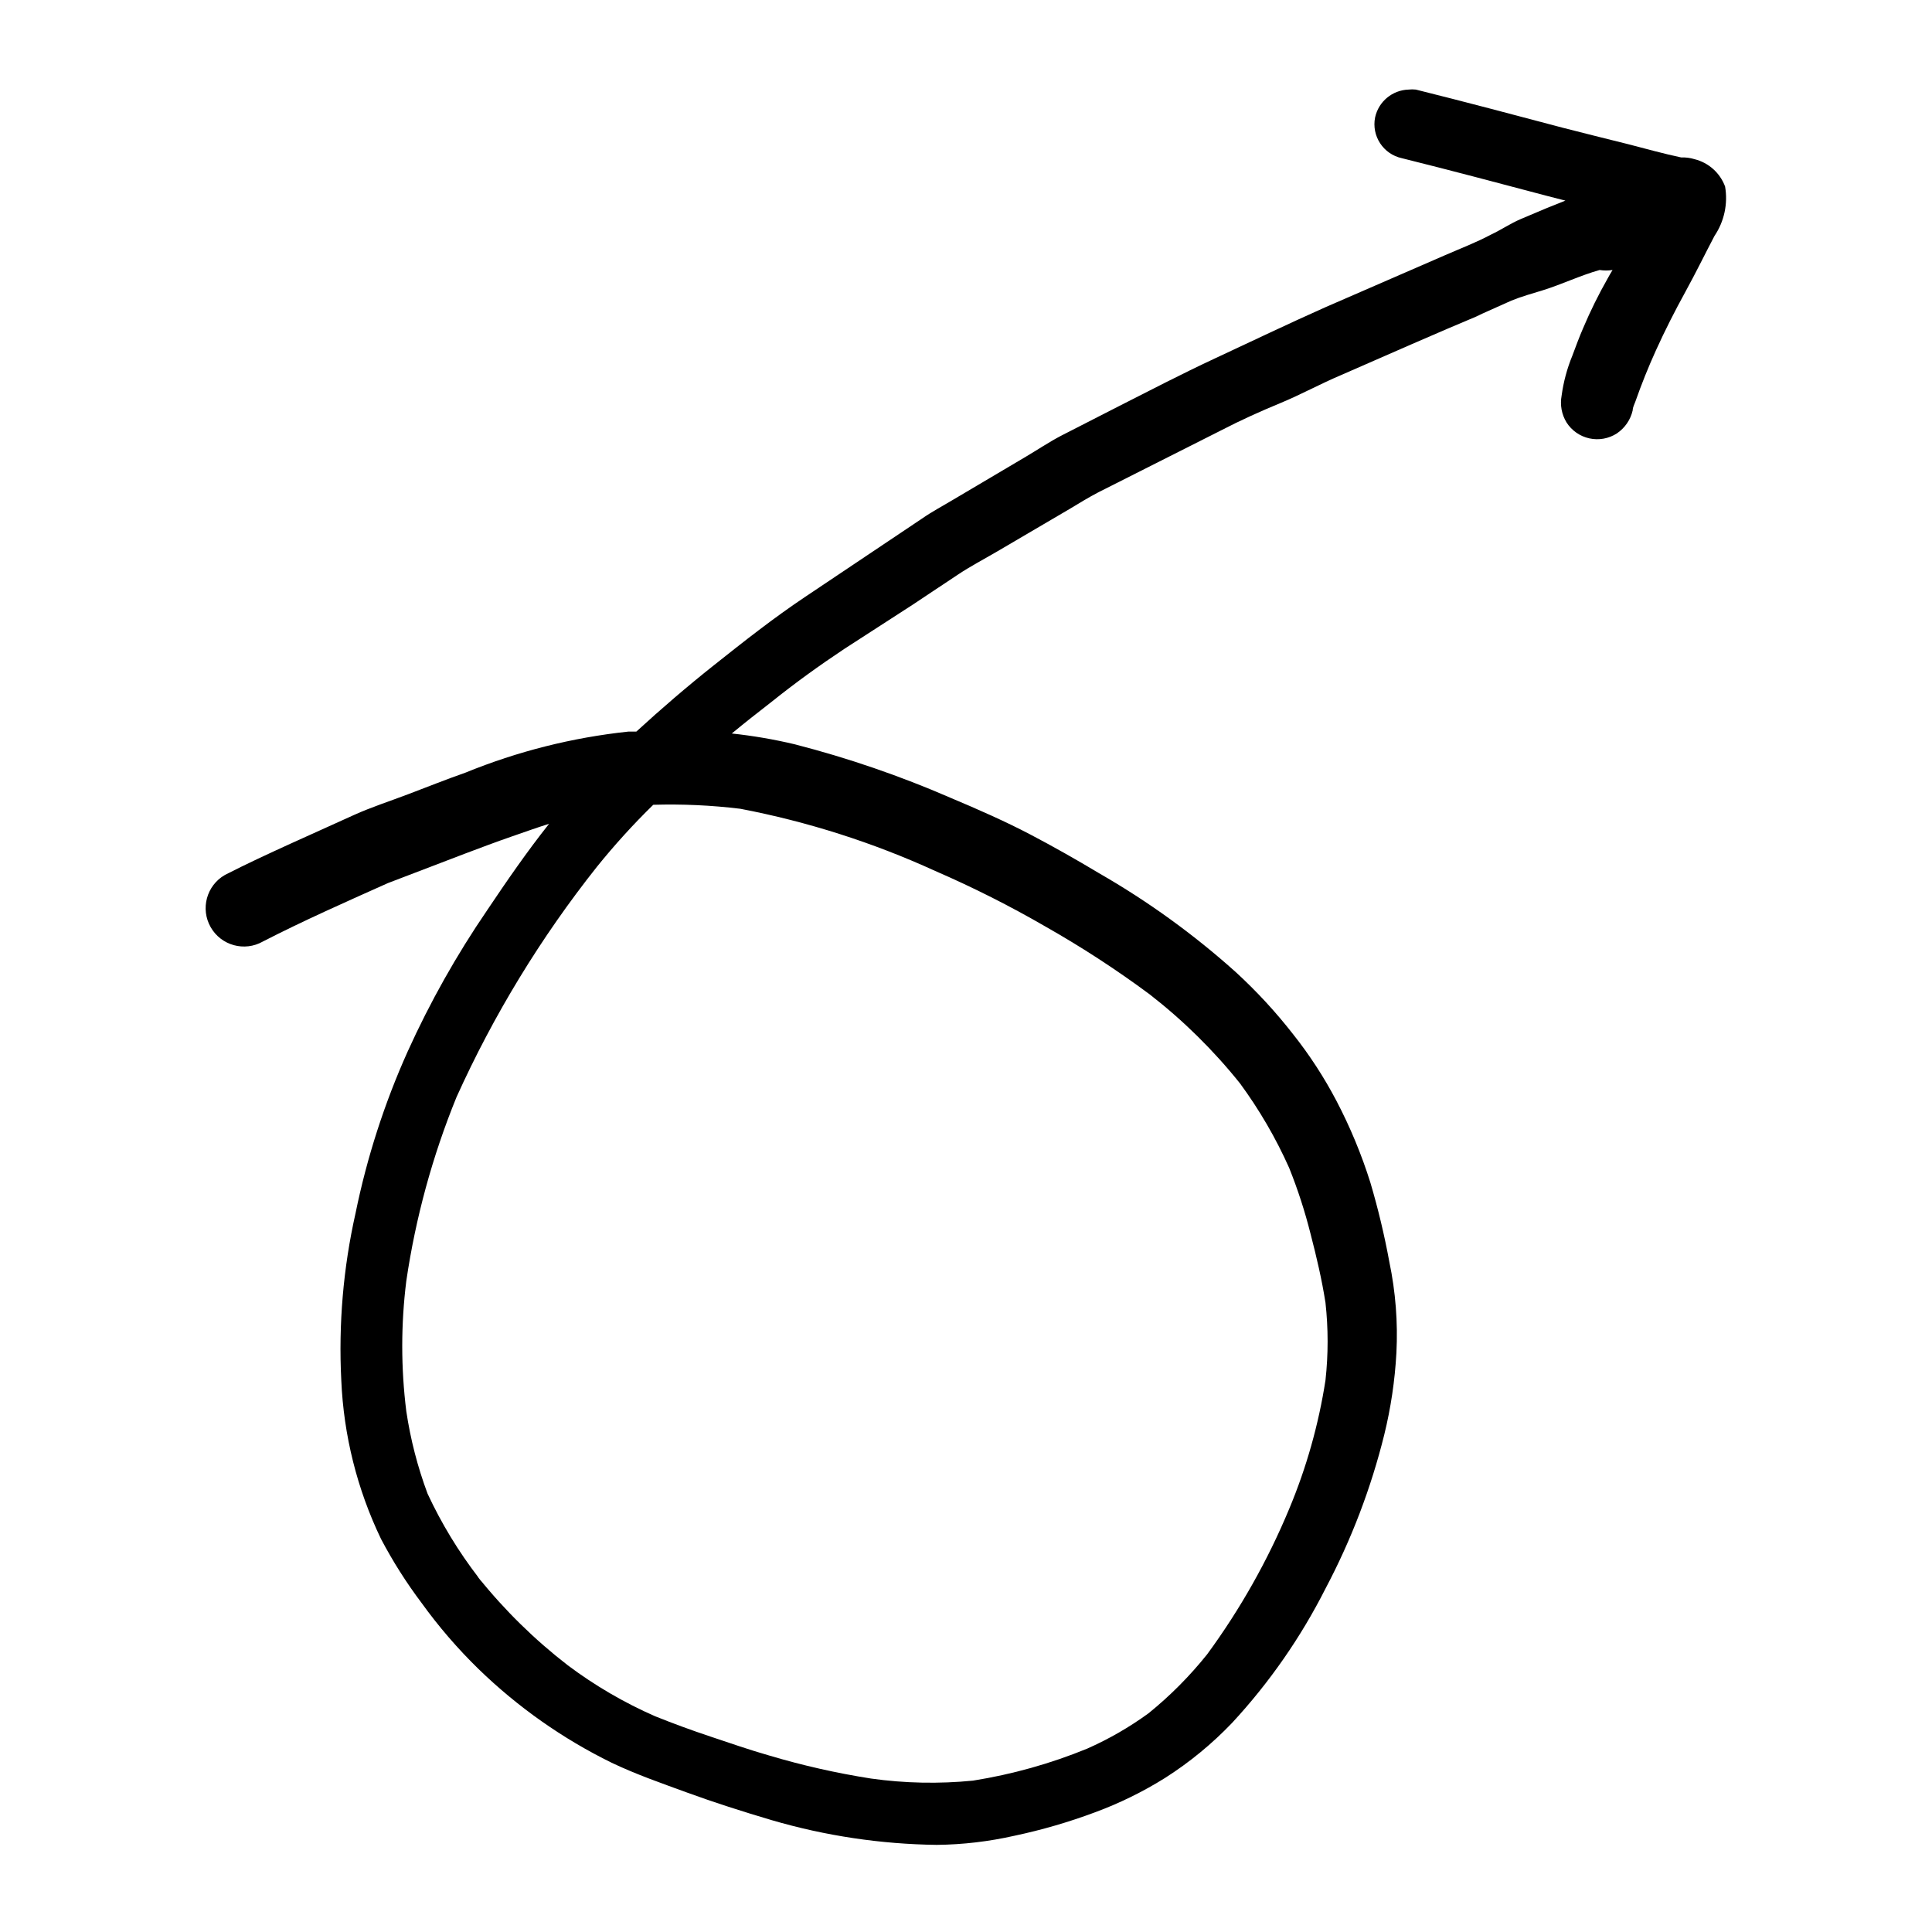 <?xml version="1.0" encoding="UTF-8"?>
<!-- Uploaded to: SVG Find, www.svgfind.com, Generator: SVG Find Mixer Tools -->
<svg fill="#000000" width="800px" height="800px" version="1.1" viewBox="144 144 512 512" xmlns="http://www.w3.org/2000/svg">
 <path d="m213.59 393.55c10.883-5.594 22.066-10.531 33.199-15.516l20.555-7.859c4.031-1.512 8.012-3.023 12.09-4.434 4.082-1.41 6.699-2.367 10.078-3.426-5.844 7.356-11.184 15.113-16.426 22.922h0.004c-8.098 11.84-15.145 24.363-21.059 37.434-6.164 13.723-10.793 28.082-13.805 42.82-3.269 14.539-4.539 29.457-3.781 44.336 0.625 14.574 4.207 28.871 10.531 42.02 3.117 5.922 6.707 11.582 10.73 16.926 4.519 6.273 9.578 12.141 15.113 17.535 10.379 10.078 22.281 18.461 35.27 24.836 6.551 3.125 13.402 5.492 20.152 7.961s14.762 5.039 22.27 7.254h-0.004c14.215 4.16 28.926 6.363 43.73 6.551 6.938-0.074 13.844-0.887 20.605-2.418 7.25-1.535 14.371-3.606 21.312-6.199 6.492-2.391 12.723-5.449 18.59-9.117 6.496-4.137 12.469-9.043 17.785-14.609 9.883-10.68 18.227-22.684 24.789-35.672 6.805-12.871 12.016-26.523 15.516-40.656 1.75-7.121 2.828-14.391 3.227-21.715 0.414-8.074-0.215-16.168-1.867-24.082-1.305-7.106-2.984-14.133-5.035-21.059-2.344-7.457-5.348-14.688-8.969-21.613-3.281-6.262-7.144-12.199-11.539-17.734-4.578-5.867-9.633-11.344-15.113-16.375-11.137-10-23.293-18.797-36.273-26.246-6.047-3.629-12.191-7.106-18.438-10.379-6.246-3.273-13.855-6.648-20.957-9.621l-0.004-0.004c-13.344-5.797-27.121-10.527-41.211-14.156-5.508-1.312-11.098-2.269-16.727-2.871 3.477-2.871 7.004-5.644 10.578-8.414 6.297-5.039 12.645-9.621 19.246-14.008l18.086-11.688 11.891-7.91c3.375-2.266 7.055-4.18 10.578-6.246l19.145-11.234c2.519-1.512 5.039-3.074 7.656-4.434l32.648-16.473c5.039-2.621 10.43-5.039 15.668-7.203 5.238-2.168 10.48-5.039 15.82-7.305 12.695-5.543 25.191-11.082 38.09-16.473l-2.266 0.906 9.473-4.238c2.719-1.109 5.492-1.863 8.262-2.719 5.039-1.562 10.078-3.981 15.113-5.391 1.137 0.176 2.293 0.176 3.426 0-0.453 0.754-0.906 1.512-1.309 2.266-2.402 4.223-4.555 8.578-6.449 13.051-1.059 2.418-2.016 5.039-2.922 7.457v-0.004c-1.383 3.379-2.332 6.918-2.82 10.531-0.457 2.449 0.008 4.981 1.309 7.106 1.375 2.152 3.551 3.668 6.043 4.215 2.496 0.551 5.106 0.082 7.258-1.293 2.144-1.434 3.66-3.633 4.231-6.148 0-0.805 0.453-1.562 0.707-2.316 1.613-4.586 3.426-9.117 5.441-13.551 2.418-5.34 5.039-10.48 7.859-15.617 2.82-5.141 5.039-9.723 7.656-14.711v-0.004c2.594-3.84 3.606-8.531 2.82-13.098-1.336-3.613-4.371-6.328-8.109-7.254-1.141-0.352-2.336-0.504-3.527-0.457-4.734-1.008-9.422-2.316-14.105-3.527-5.793-1.461-11.637-2.871-17.434-4.383-12.898-3.426-25.844-6.852-38.793-10.078v0.004c-0.637-0.074-1.277-0.074-1.914 0-4.293 0.133-7.945 3.16-8.867 7.356-0.996 4.945 2.172 9.773 7.106 10.832 12.949 3.223 25.844 6.648 38.793 10.078l4.535 1.16-5.039 2.016-6.801 2.871c-2.719 1.16-5.039 2.769-7.91 4.133-3.879 2.066-8.113 3.68-12.141 5.441l-31.742 13.801c-9.723 4.332-19.297 8.918-28.918 13.402-9.621 4.484-17.582 8.664-26.348 13.098l-14.766 7.555c-3.176 1.664-6.246 3.727-9.32 5.543l-19.246 11.387c-2.769 1.664-5.644 3.176-8.312 5.039l-30.984 20.758c-8.363 5.594-16.273 11.84-24.133 18.086-7.055 5.594-13.906 11.488-20.555 17.582h-2.117 0.004c-14.836 1.578-29.371 5.242-43.18 10.883-5.039 1.762-10.078 3.777-15.113 5.691-5.039 1.914-9.773 3.426-14.461 5.543l-16.828 7.609c-5.844 2.672-11.637 5.34-17.332 8.262h0.004c-4.867 2.781-6.562 8.984-3.777 13.855 2.781 4.867 8.984 6.559 13.855 3.777zm103.48-36.273h-0.004c7.727-0.23 15.457 0.125 23.125 1.055 17.812 3.406 35.148 8.938 51.641 16.477 10.035 4.352 19.809 9.281 29.273 14.762 9.543 5.41 18.746 11.398 27.559 17.934 8.875 6.894 16.906 14.809 23.93 23.578 5.137 6.988 9.512 14.504 13.047 22.422 2.297 5.723 4.199 11.598 5.695 17.582 1.562 5.996 2.973 12.043 3.93 18.137 0.754 6.832 0.754 13.727 0 20.555-1.816 11.719-5.047 23.172-9.625 34.109-5.68 13.648-12.969 26.57-21.711 38.492-4.606 5.769-9.828 11.023-15.57 15.668-5.074 3.691-10.531 6.832-16.273 9.371-9.715 3.973-19.859 6.812-30.227 8.465-9.008 0.891-18.09 0.707-27.055-0.555-9.109-1.43-18.117-3.465-26.953-6.098-5.289-1.512-10.48-3.324-15.617-5.039-5.141-1.715-9.773-3.426-14.559-5.34h-0.004c-8.238-3.606-16.031-8.152-23.227-13.551-8.742-6.754-16.656-14.516-23.578-23.125 0.301 0.402 0.605 0.754 0.855 1.16l-0.906-1.211-0.352-0.453 0.352 0.402c-5.305-6.887-9.832-14.336-13.5-22.219-2.641-7.07-4.531-14.398-5.644-21.863-1.434-11.461-1.434-23.055 0-34.512 2.457-16.719 6.922-33.074 13.301-48.719 9.84-21.789 22.328-42.281 37.184-61.012 4.656-5.781 9.652-11.285 14.961-16.473z"/>
</svg>
